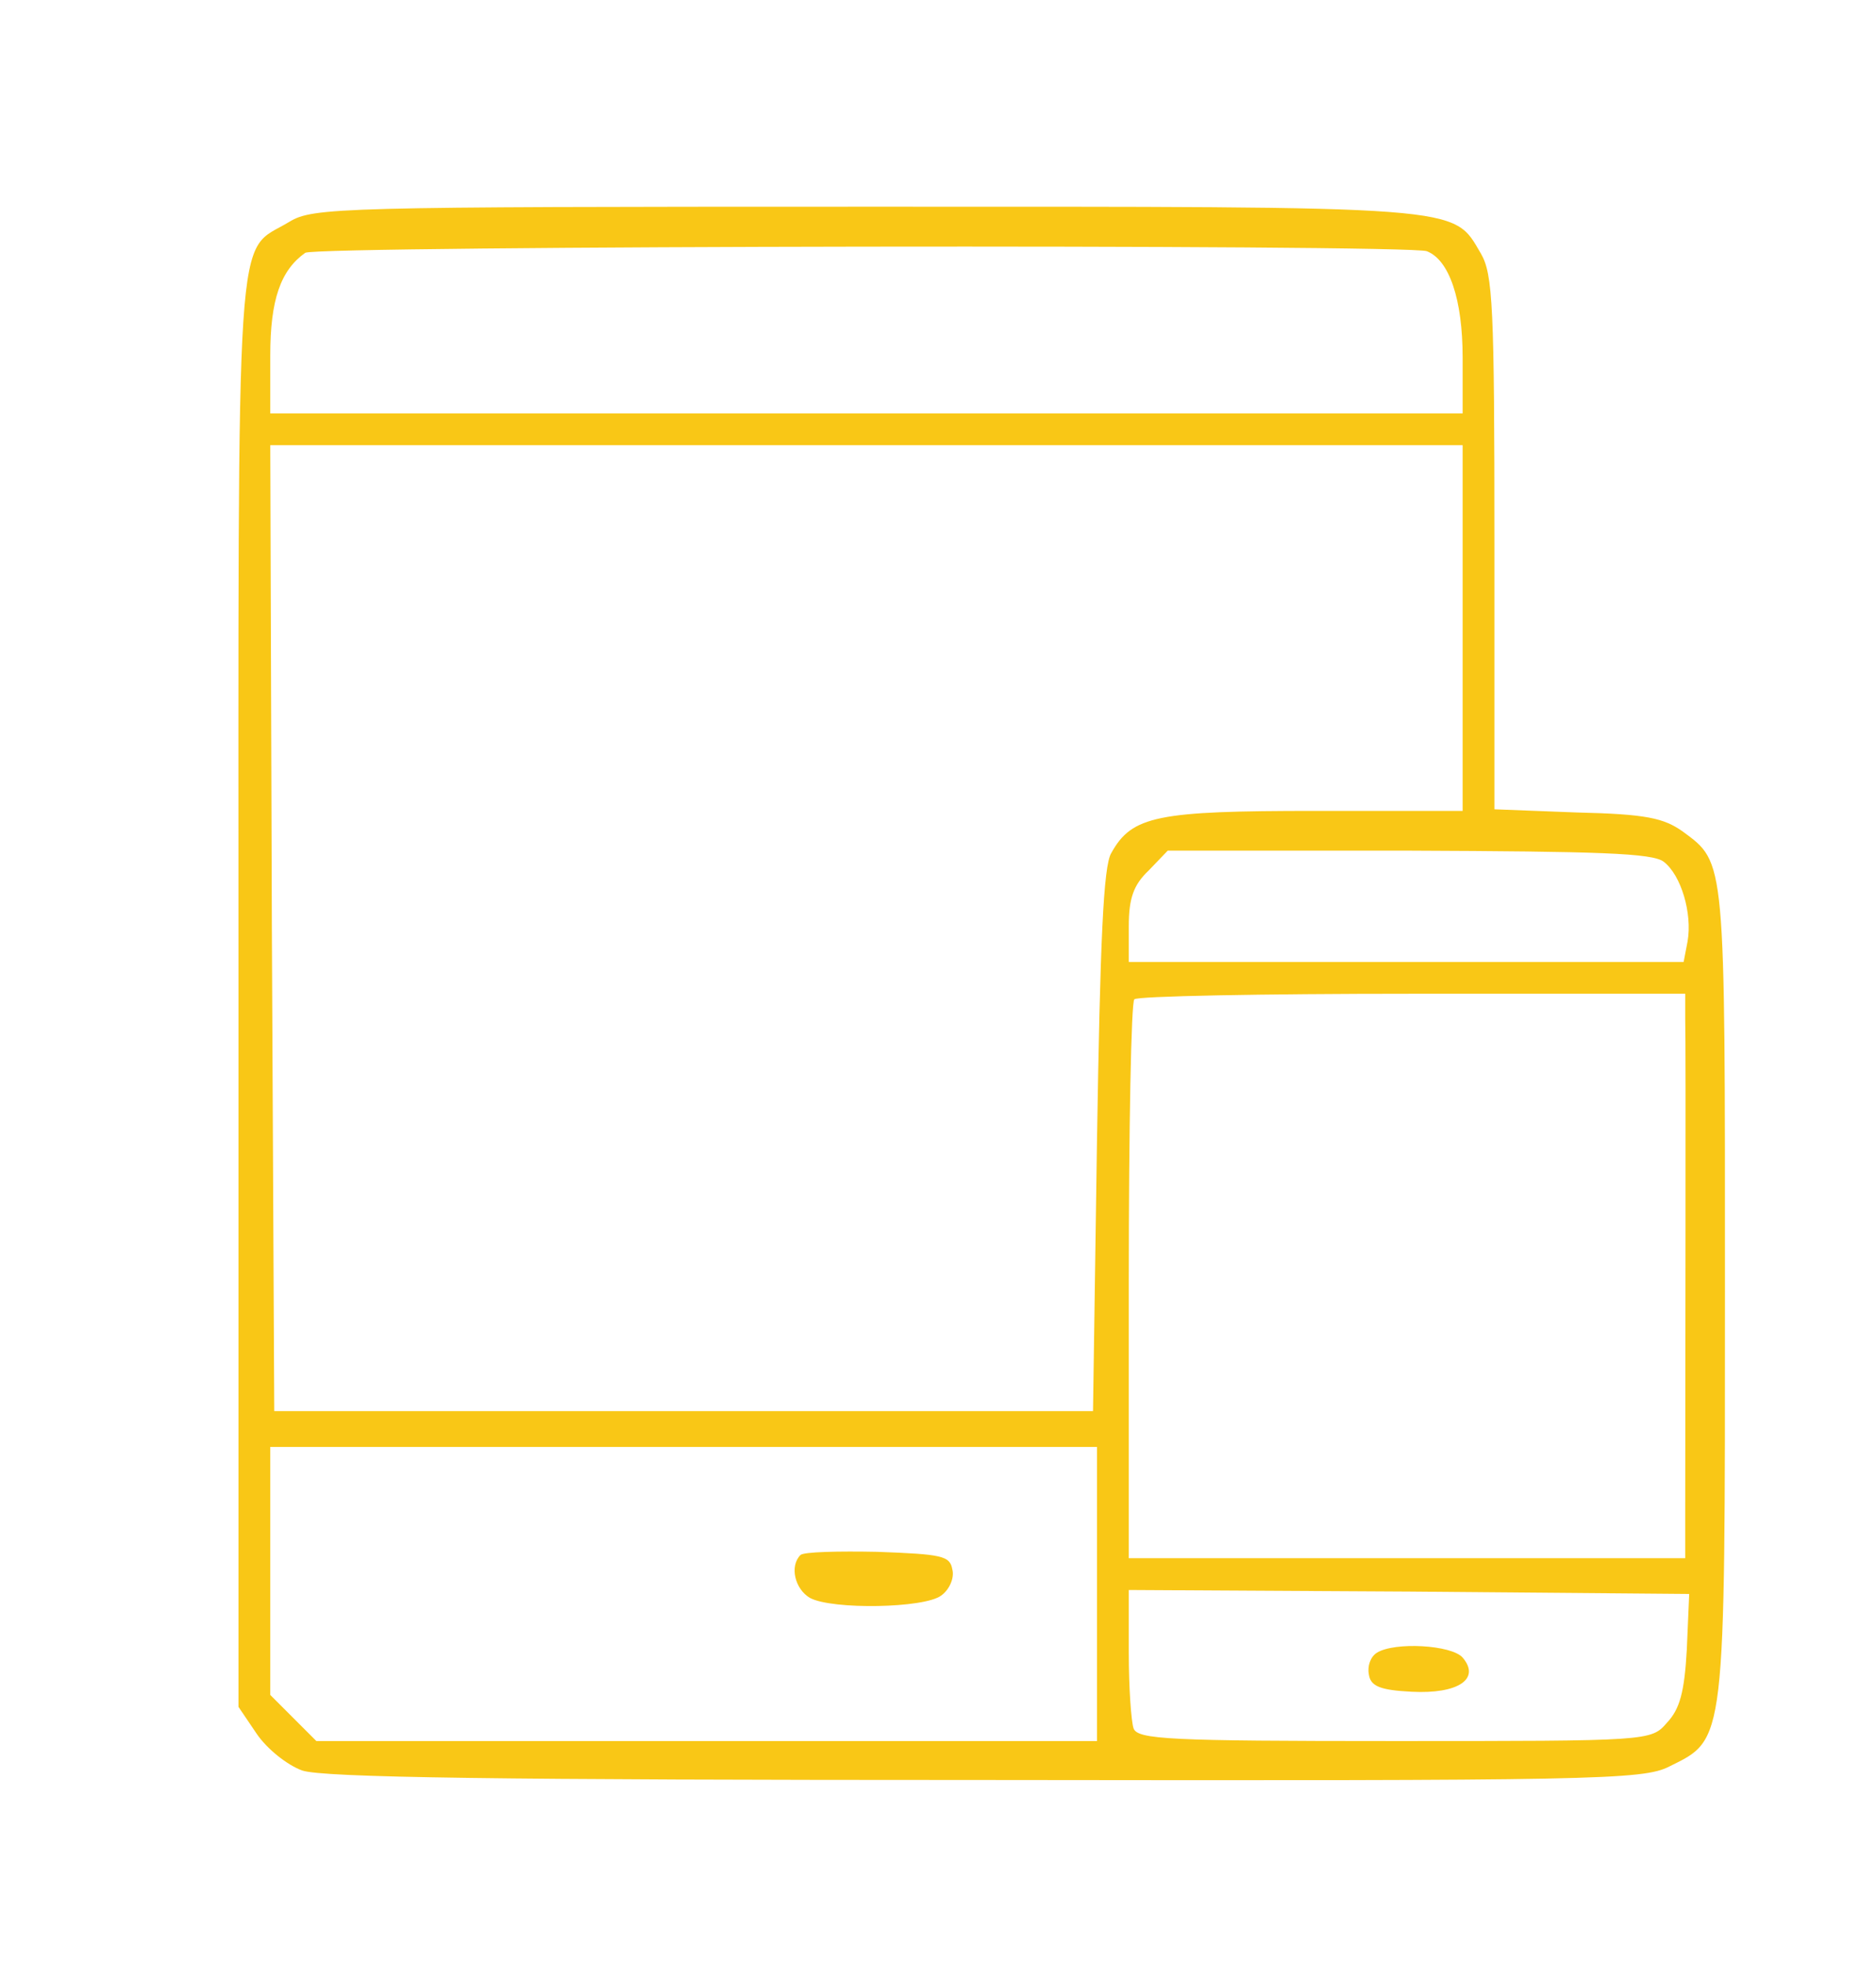 <?xml version="1.0" standalone="no"?>
<!DOCTYPE svg PUBLIC "-//W3C//DTD SVG 20010904//EN"
 "http://www.w3.org/TR/2001/REC-SVG-20010904/DTD/svg10.dtd">
<svg version="1.0" xmlns="http://www.w3.org/2000/svg"
 width="236pt" height="247pt" viewBox="0 0 236 247"
 preserveAspectRatio="xMidYMid meet">

<g transform="translate(0,247) scale(0.1,-0.1)"
fill="#f9c716" stroke="none">
<path d="M364 2191 c-69 -42 -64 30 -64 -967 l0 -901 23 -34 c13 -19 38 -39
57 -46 26 -9 248 -12 860 -12 766 -1 827 0 860 17 71 35 70 26 70 597 0 548 1
539 -53 579 -24 17 -46 22 -133 24 l-104 4 0 335 c0 298 -2 338 -17 364 -36
61 -14 59 -775 59 -665 0 -694 -1 -724 -19z m1431 -37 c28 -11 45 -60 45 -134
l0 -70 -750 0 -750 0 0 73 c0 70 13 107 44 129 13 9 1388 11 1411 2z m45 -474
l0 -230 -185 0 c-199 0 -231 -6 -257 -53 -10 -16 -14 -112 -18 -362 l-5 -340
-515 0 -515 0 -3 608 -2 607 750 0 750 0 0 -230z m253 -294 c22 -17 36 -65 30
-100 l-5 -26 -349 0 -349 0 0 45 c0 35 6 52 25 70 l24 25 303 0 c239 -1 307
-3 321 -14z m27 -198 c1 -28 0 -466 0 -625 l0 -53 -350 0 -350 0 0 348 c0 192
3 352 7 355 3 4 161 7 350 7 l343 0 0 -32z m-740 -723 l0 -185 -491 0 -491 0
-29 29 -29 29 0 156 0 156 520 0 520 0 0 -185z m742 -70 c-3 -54 -9 -75 -25
-92 -20 -23 -21 -23 -343 -23 -284 0 -323 2 -328 16 -3 9 -6 51 -6 95 l0 79
353 -2 352 -3 -3 -70z"/>
<path d="M1007 514 c-14 -14 -7 -43 12 -54 28 -15 144 -13 165 3 10 7 17 22
14 33 -3 17 -13 19 -94 22 -49 1 -93 0 -97 -4z"/>
<path d="M1732 391 c-8 -5 -12 -17 -10 -27 2 -15 14 -20 54 -22 58 -3 87 16
64 43 -14 16 -86 20 -108 6z"/>
</g>
</svg>
